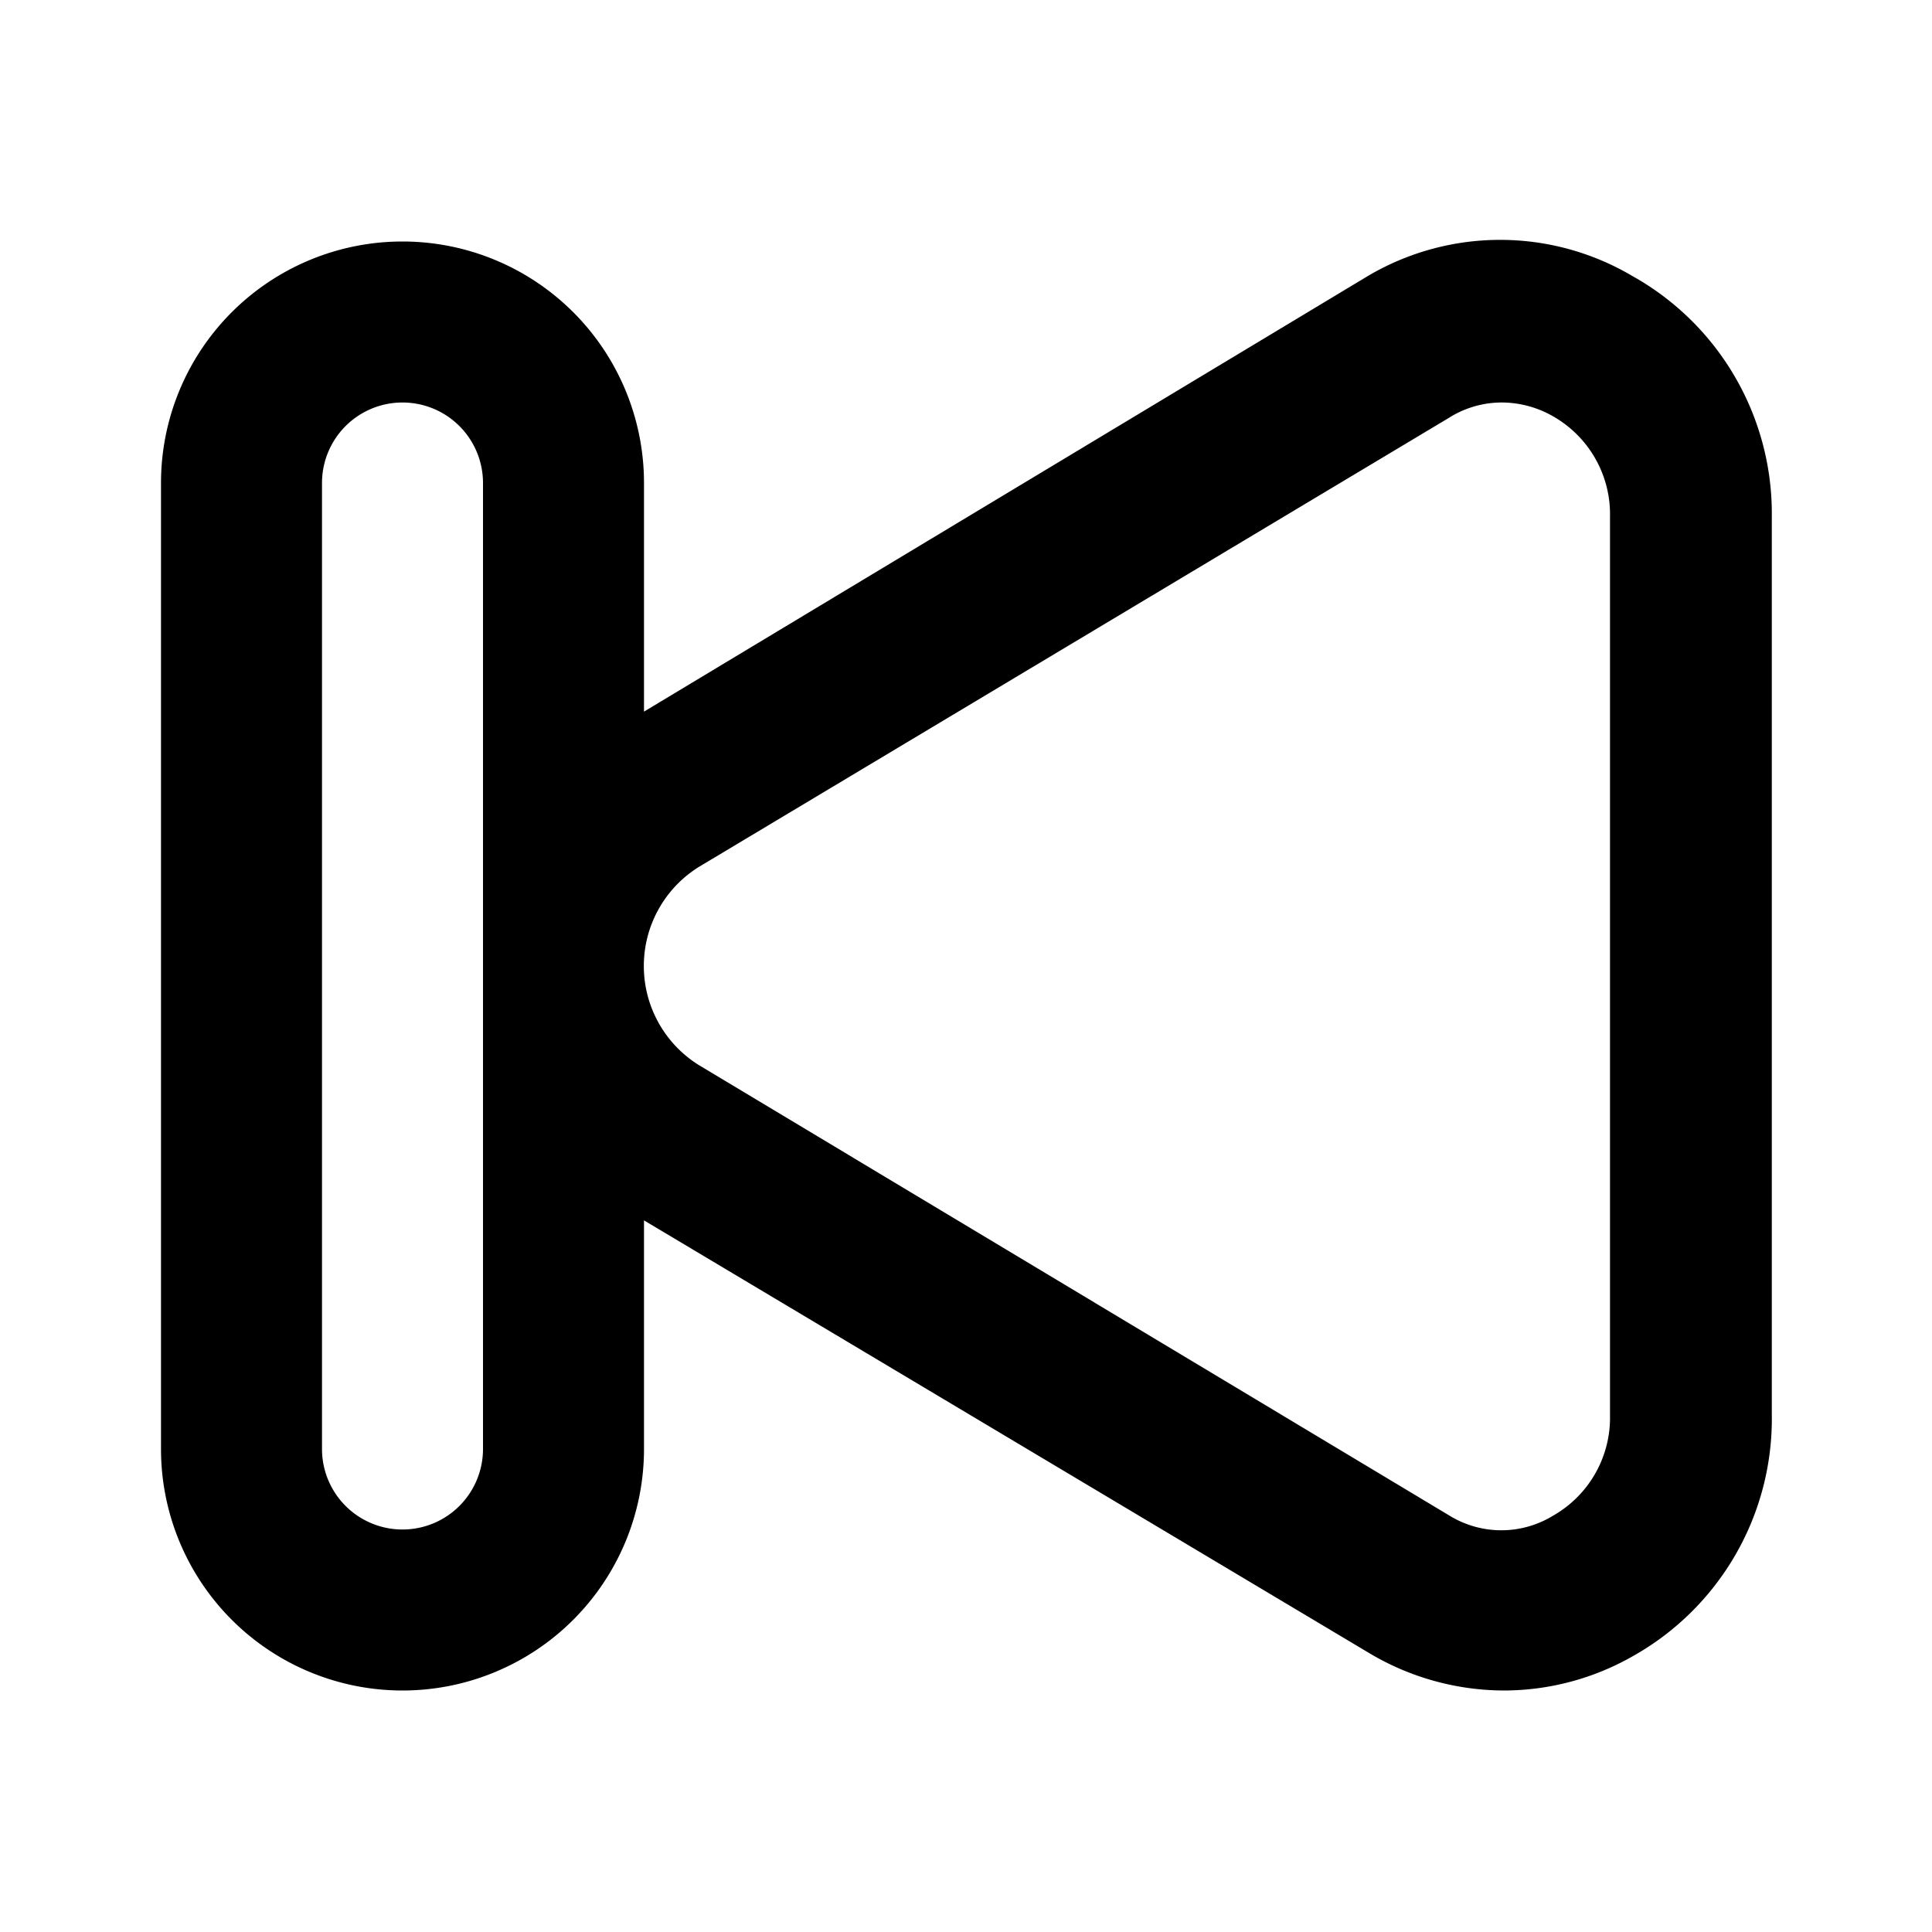 <svg xmlns="http://www.w3.org/2000/svg" viewBox="0 0 24 24"><path d="M20.28 3.43a3.23 3.23 0 00-3.29 0L8 8.84V6a3 3 0 00-6 0v12a3 3 0 006 0v-2.84l9 5.37a3.28 3.28 0 001.68.47 3.24 3.24 0 001.61-.43 3.38 3.38 0 001.72-3V6.42a3.38 3.38 0 00-1.73-2.99zM6 18a1 1 0 01-2 0V6a1 1 0 012 0zm14-.42a1.4 1.4 0 01-.71 1.25 1.23 1.23 0 01-1.28 0l-9.33-5.6a1.45 1.45 0 010-2.46L18 5.19a1.23 1.23 0 01.67-.19 1.29 1.29 0 01.62.17A1.4 1.4 0 0120 6.42z"/></svg>